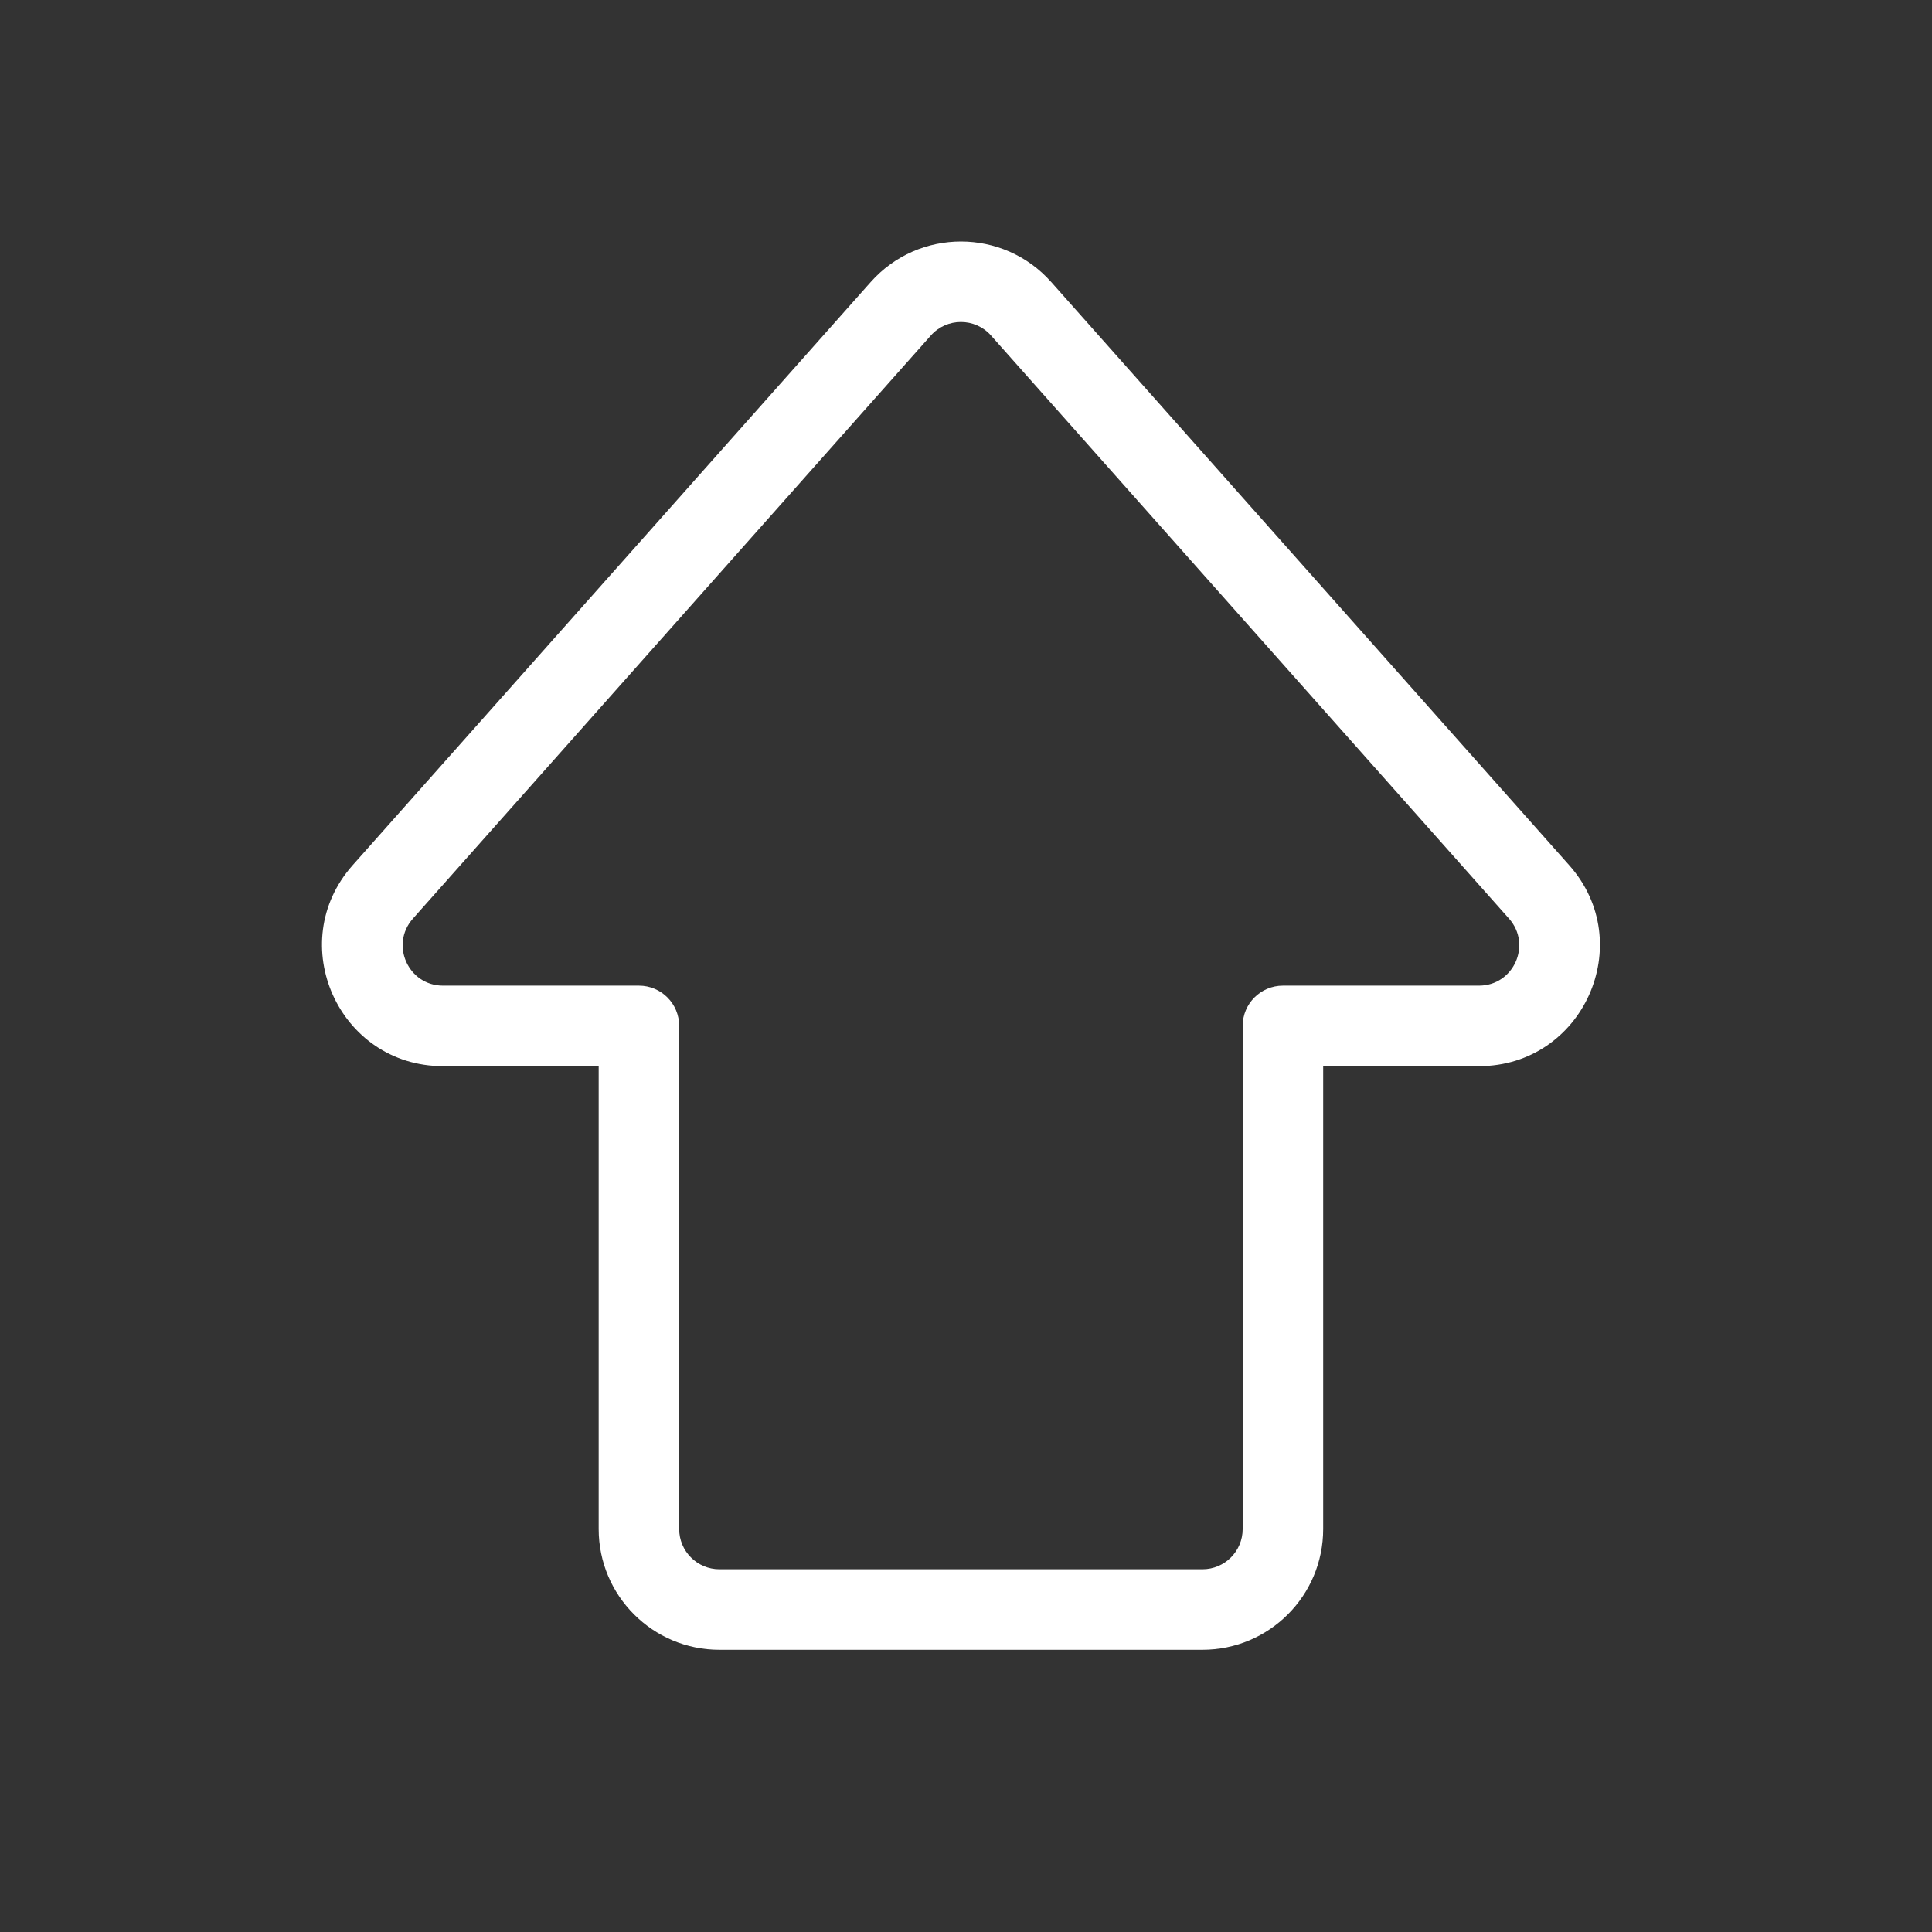 <svg width="24" height="24" viewBox="0 0 24 24" fill="none" xmlns="http://www.w3.org/2000/svg">
<rect x="0" y="0" width="24" height="24" fill="#333333" stroke="none"/>
<path fill-rule="evenodd" clip-rule="evenodd" d="M12.311 4.168C12.112 3.944 11.762 3.944 11.563 4.168L5.129 11.412C4.843 11.735 5.071 12.244 5.503 12.244H7.937C8.214 12.244 8.437 12.468 8.437 12.744V18.994C8.437 19.27 8.661 19.494 8.937 19.494H14.937C15.214 19.494 15.437 19.27 15.437 18.994V12.744C15.437 12.468 15.661 12.244 15.937 12.244H18.372C18.803 12.244 19.032 11.735 18.746 11.412L12.311 4.168L12.685 3.836L12.311 4.168ZM10.816 3.504C11.413 2.832 12.462 2.832 13.059 3.504L19.493 10.748C20.353 11.716 19.666 13.244 18.372 13.244H16.437V18.994C16.437 19.823 15.766 20.494 14.937 20.494H8.937C8.109 20.494 7.437 19.823 7.437 18.994V13.244H5.503C4.209 13.244 3.522 11.716 4.381 10.748L10.816 3.504Z" fill="white"/>
</svg>
